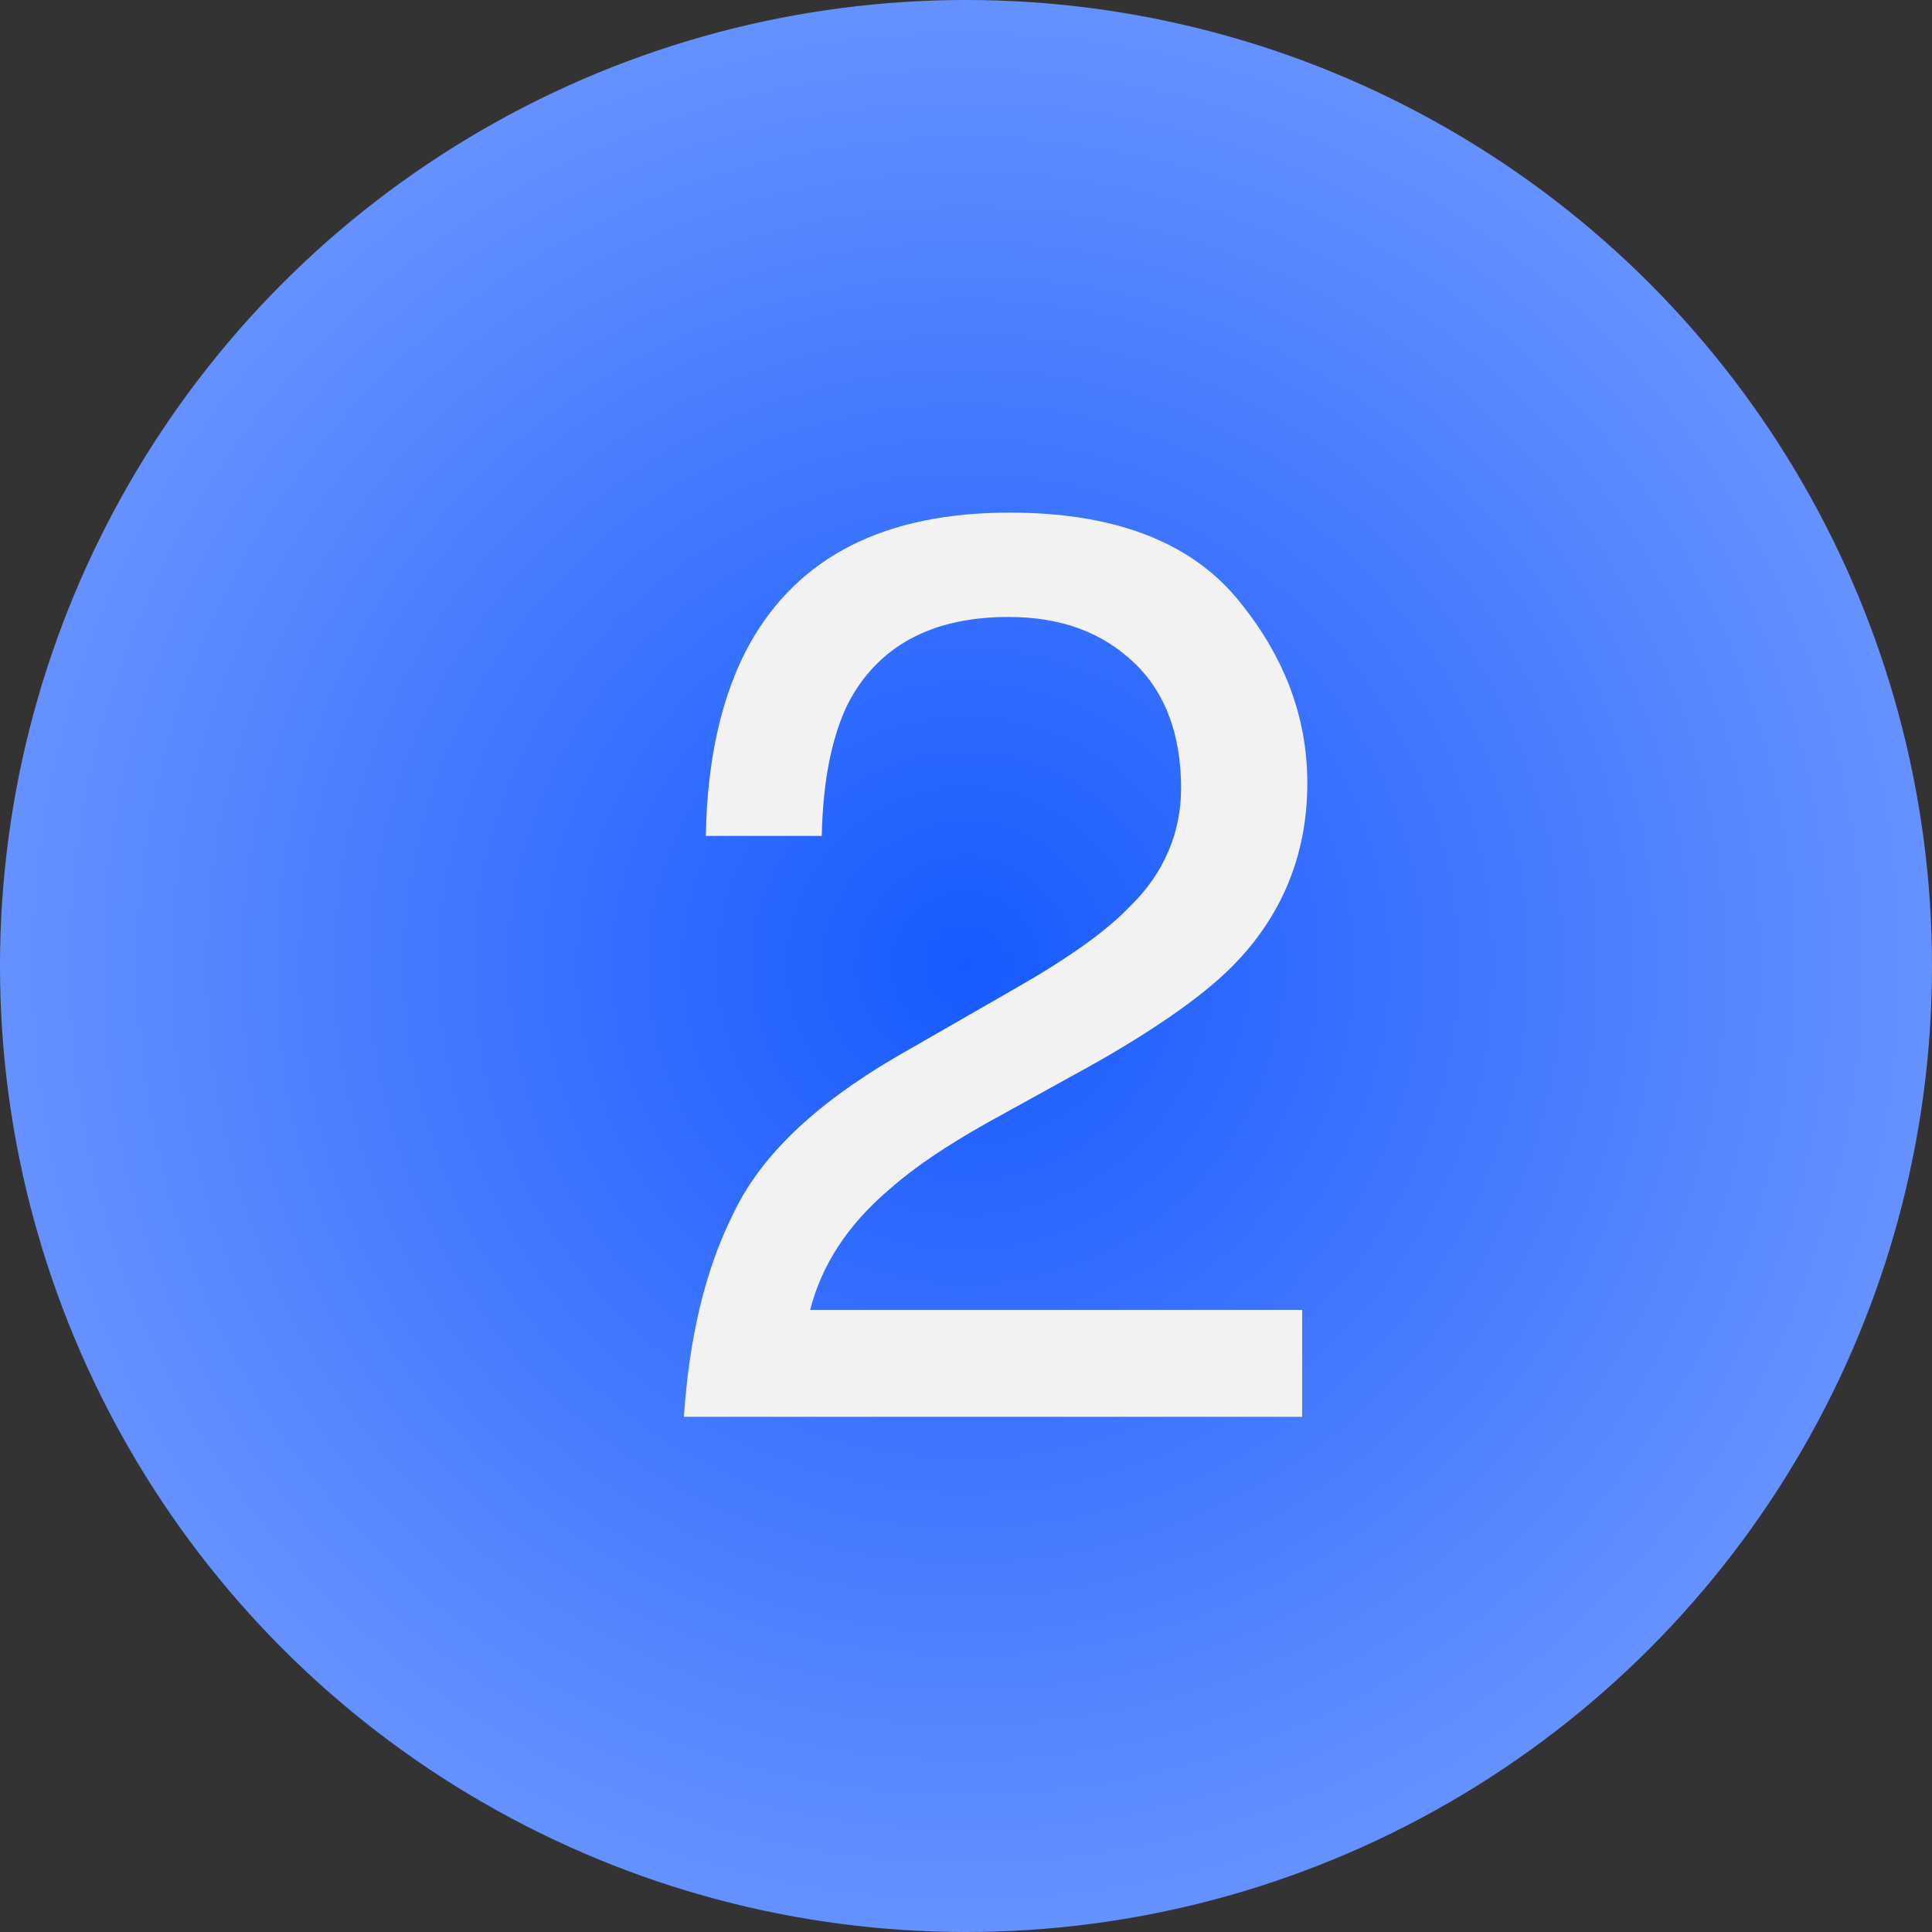 <?xml version="1.0" encoding="UTF-8"?> <svg xmlns="http://www.w3.org/2000/svg" width="60" height="60" viewBox="0 0 60 60" fill="none"><rect x="0" y="0" width="60" height="60" fill="#333333" stroke="none"/> <circle cx="30" cy="30" r="30" fill="url(#paint0_radial_680_372)"></circle> <path d="M22.76 37.72C21.88 39.48 21.4 41.6 21.24 44H40.44V40.68H25.16C25.52 39.28 26.32 38.04 27.64 36.92C28.36 36.28 29.36 35.6 30.64 34.88L33.32 33.4C35.68 32.12 37.32 30.96 38.24 30.04C39.8 28.48 40.6 26.56 40.6 24.32C40.6 22.2 39.84 20.28 38.36 18.52C36.88 16.8 34.56 15.92 31.36 15.92C27.48 15.92 24.8 17.28 23.28 20C22.44 21.52 21.96 23.52 21.92 25.96H25.52C25.56 24.2 25.84 22.88 26.32 21.88C27.24 20.08 28.92 19.16 31.32 19.16C32.96 19.16 34.24 19.64 35.24 20.6C36.2 21.52 36.68 22.84 36.68 24.48C36.68 25.84 36.16 27.12 35.08 28.16C34.4 28.88 33.24 29.72 31.56 30.68L27.8 32.84C25.28 34.32 23.6 35.92 22.76 37.72Z" fill="#F2F2F2"></path> <defs> <radialGradient id="paint0_radial_680_372" cx="0" cy="0" r="1" gradientUnits="userSpaceOnUse" gradientTransform="translate(30 30) rotate(90) scale(30)"> <stop stop-color="#175AFF"></stop> <stop offset="1" stop-color="#6692FF"></stop> </radialGradient> </defs> </svg> 